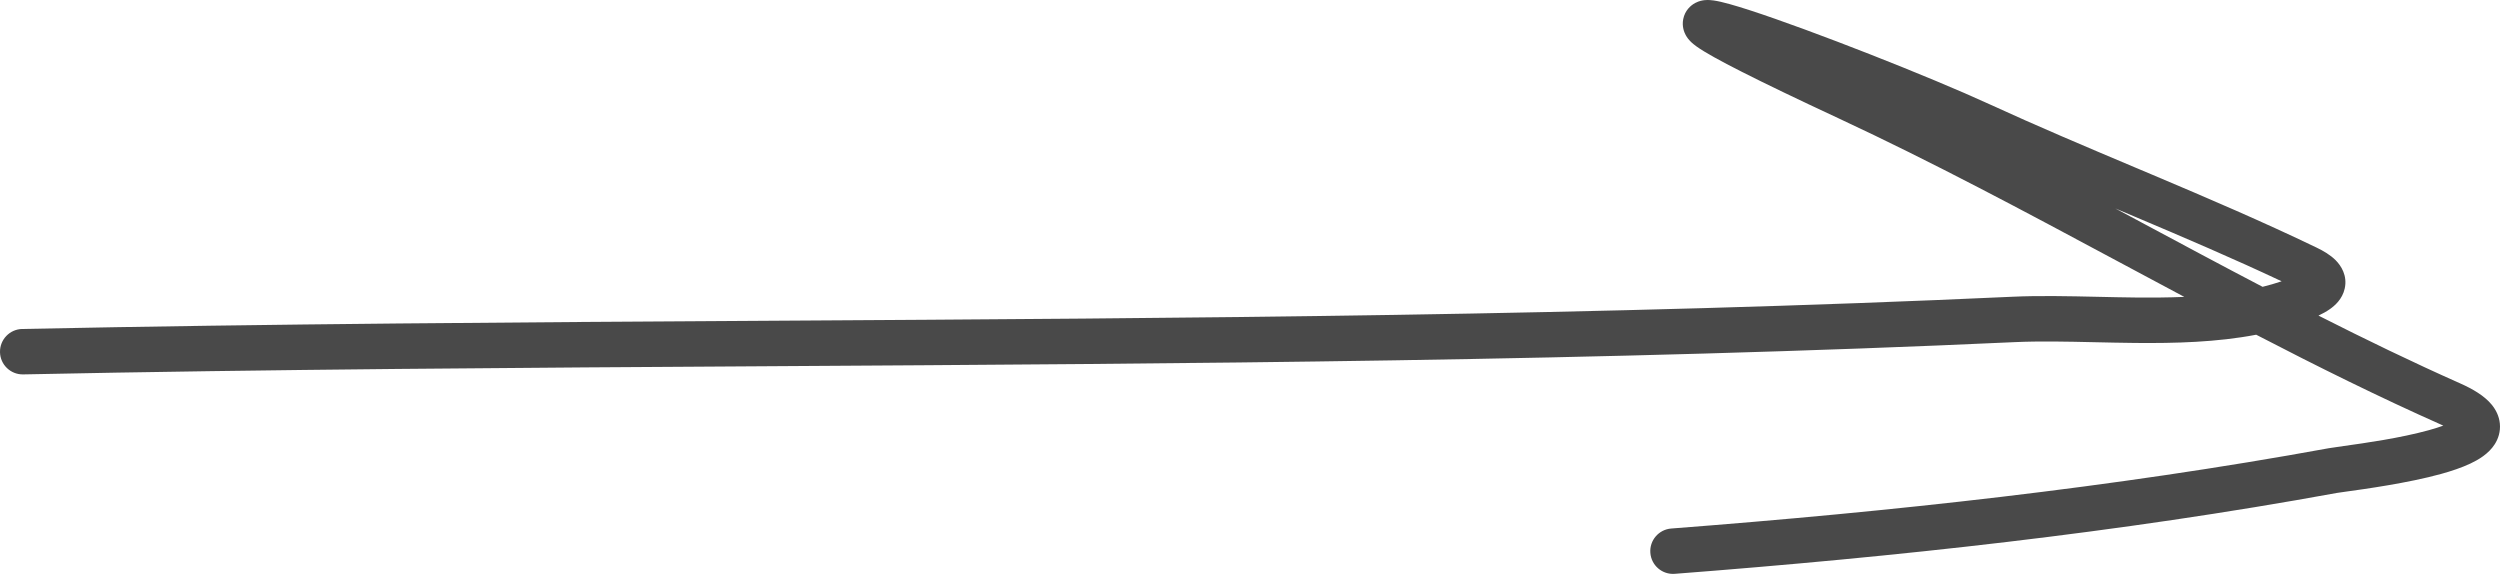 <?xml version="1.0" encoding="UTF-8"?> <svg xmlns="http://www.w3.org/2000/svg" width="221" height="51" viewBox="0 0 221 51" fill="none"> <path fill-rule="evenodd" clip-rule="evenodd" d="M154.714 0.915C160.114 2.67 170.552 6.768 175.896 9.225C180.092 11.153 184.371 12.959 188.686 14.78C189.224 15.007 189.763 15.234 190.303 15.462C195.152 17.511 200.029 19.597 204.785 21.887C205.39 22.178 206.002 22.535 206.468 23.001C206.955 23.487 207.523 24.363 207.275 25.499C207.066 26.461 206.371 27.038 205.967 27.323C205.659 27.54 205.31 27.73 204.952 27.899C209.102 30.002 213.265 32.018 217.466 33.885C218.596 34.387 219.615 34.983 220.262 35.768C220.61 36.191 220.92 36.754 220.987 37.445C221.056 38.156 220.846 38.782 220.537 39.267C219.992 40.125 219.079 40.649 218.386 40.976C217.615 41.34 216.708 41.643 215.79 41.897C212.891 42.701 208.983 43.24 207.329 43.468C206.954 43.52 206.695 43.555 206.59 43.574C187.252 47.106 167.577 49.224 148.047 50.726C146.941 50.811 145.976 49.984 145.891 48.877C145.805 47.771 146.633 46.806 147.739 46.721C167.194 45.224 186.718 43.12 205.869 39.622C206.136 39.574 206.597 39.509 207.189 39.427C209.039 39.169 212.172 38.731 214.717 38.026C215.194 37.894 215.619 37.759 215.987 37.625C215.937 37.602 215.886 37.579 215.834 37.556C210.299 35.096 204.848 32.391 199.447 29.589C195.958 30.258 192.277 30.351 188.758 30.317C187.535 30.305 186.344 30.278 185.182 30.252C182.685 30.196 180.326 30.143 178.089 30.245C141.575 31.924 104.895 32.148 68.277 32.372C46.162 32.507 24.07 32.642 2.05 33.097C0.941 33.12 0.023 32.24 0 31.131C-0.022 30.021 0.858 29.104 1.967 29.081C24.117 28.623 46.26 28.488 68.392 28.353C104.936 28.131 141.448 27.909 177.904 26.232C180.281 26.123 182.87 26.181 185.441 26.238C186.57 26.264 187.696 26.289 188.798 26.3C190.253 26.314 191.688 26.305 193.091 26.245C191.136 25.205 189.186 24.16 187.24 23.117C179.039 18.721 170.89 14.353 162.542 10.466C158.808 8.727 156.01 7.378 153.996 6.358C152.026 5.36 150.698 4.624 149.993 4.121C149.815 3.994 149.593 3.824 149.398 3.619C149.303 3.519 149.147 3.343 149.015 3.098C148.896 2.877 148.666 2.36 148.796 1.693C148.945 0.928 149.46 0.474 149.858 0.262C150.206 0.076 150.528 0.03 150.682 0.014C151.007 -0.02 151.31 0.016 151.489 0.041C152.23 0.147 153.408 0.491 154.714 0.915ZM200.013 25.355C200.589 25.212 201.151 25.05 201.697 24.866C197.463 22.87 193.122 21.015 188.739 19.163C188.202 18.936 187.663 18.709 187.124 18.481C187.08 18.462 187.035 18.444 186.991 18.425C187.749 18.831 188.506 19.237 189.263 19.642C192.857 21.568 196.438 23.488 200.013 25.355ZM150.885 4.014C150.885 4.014 150.889 4.014 150.9 4.015L150.885 4.014Z" fill="#494949"></path> </svg> 